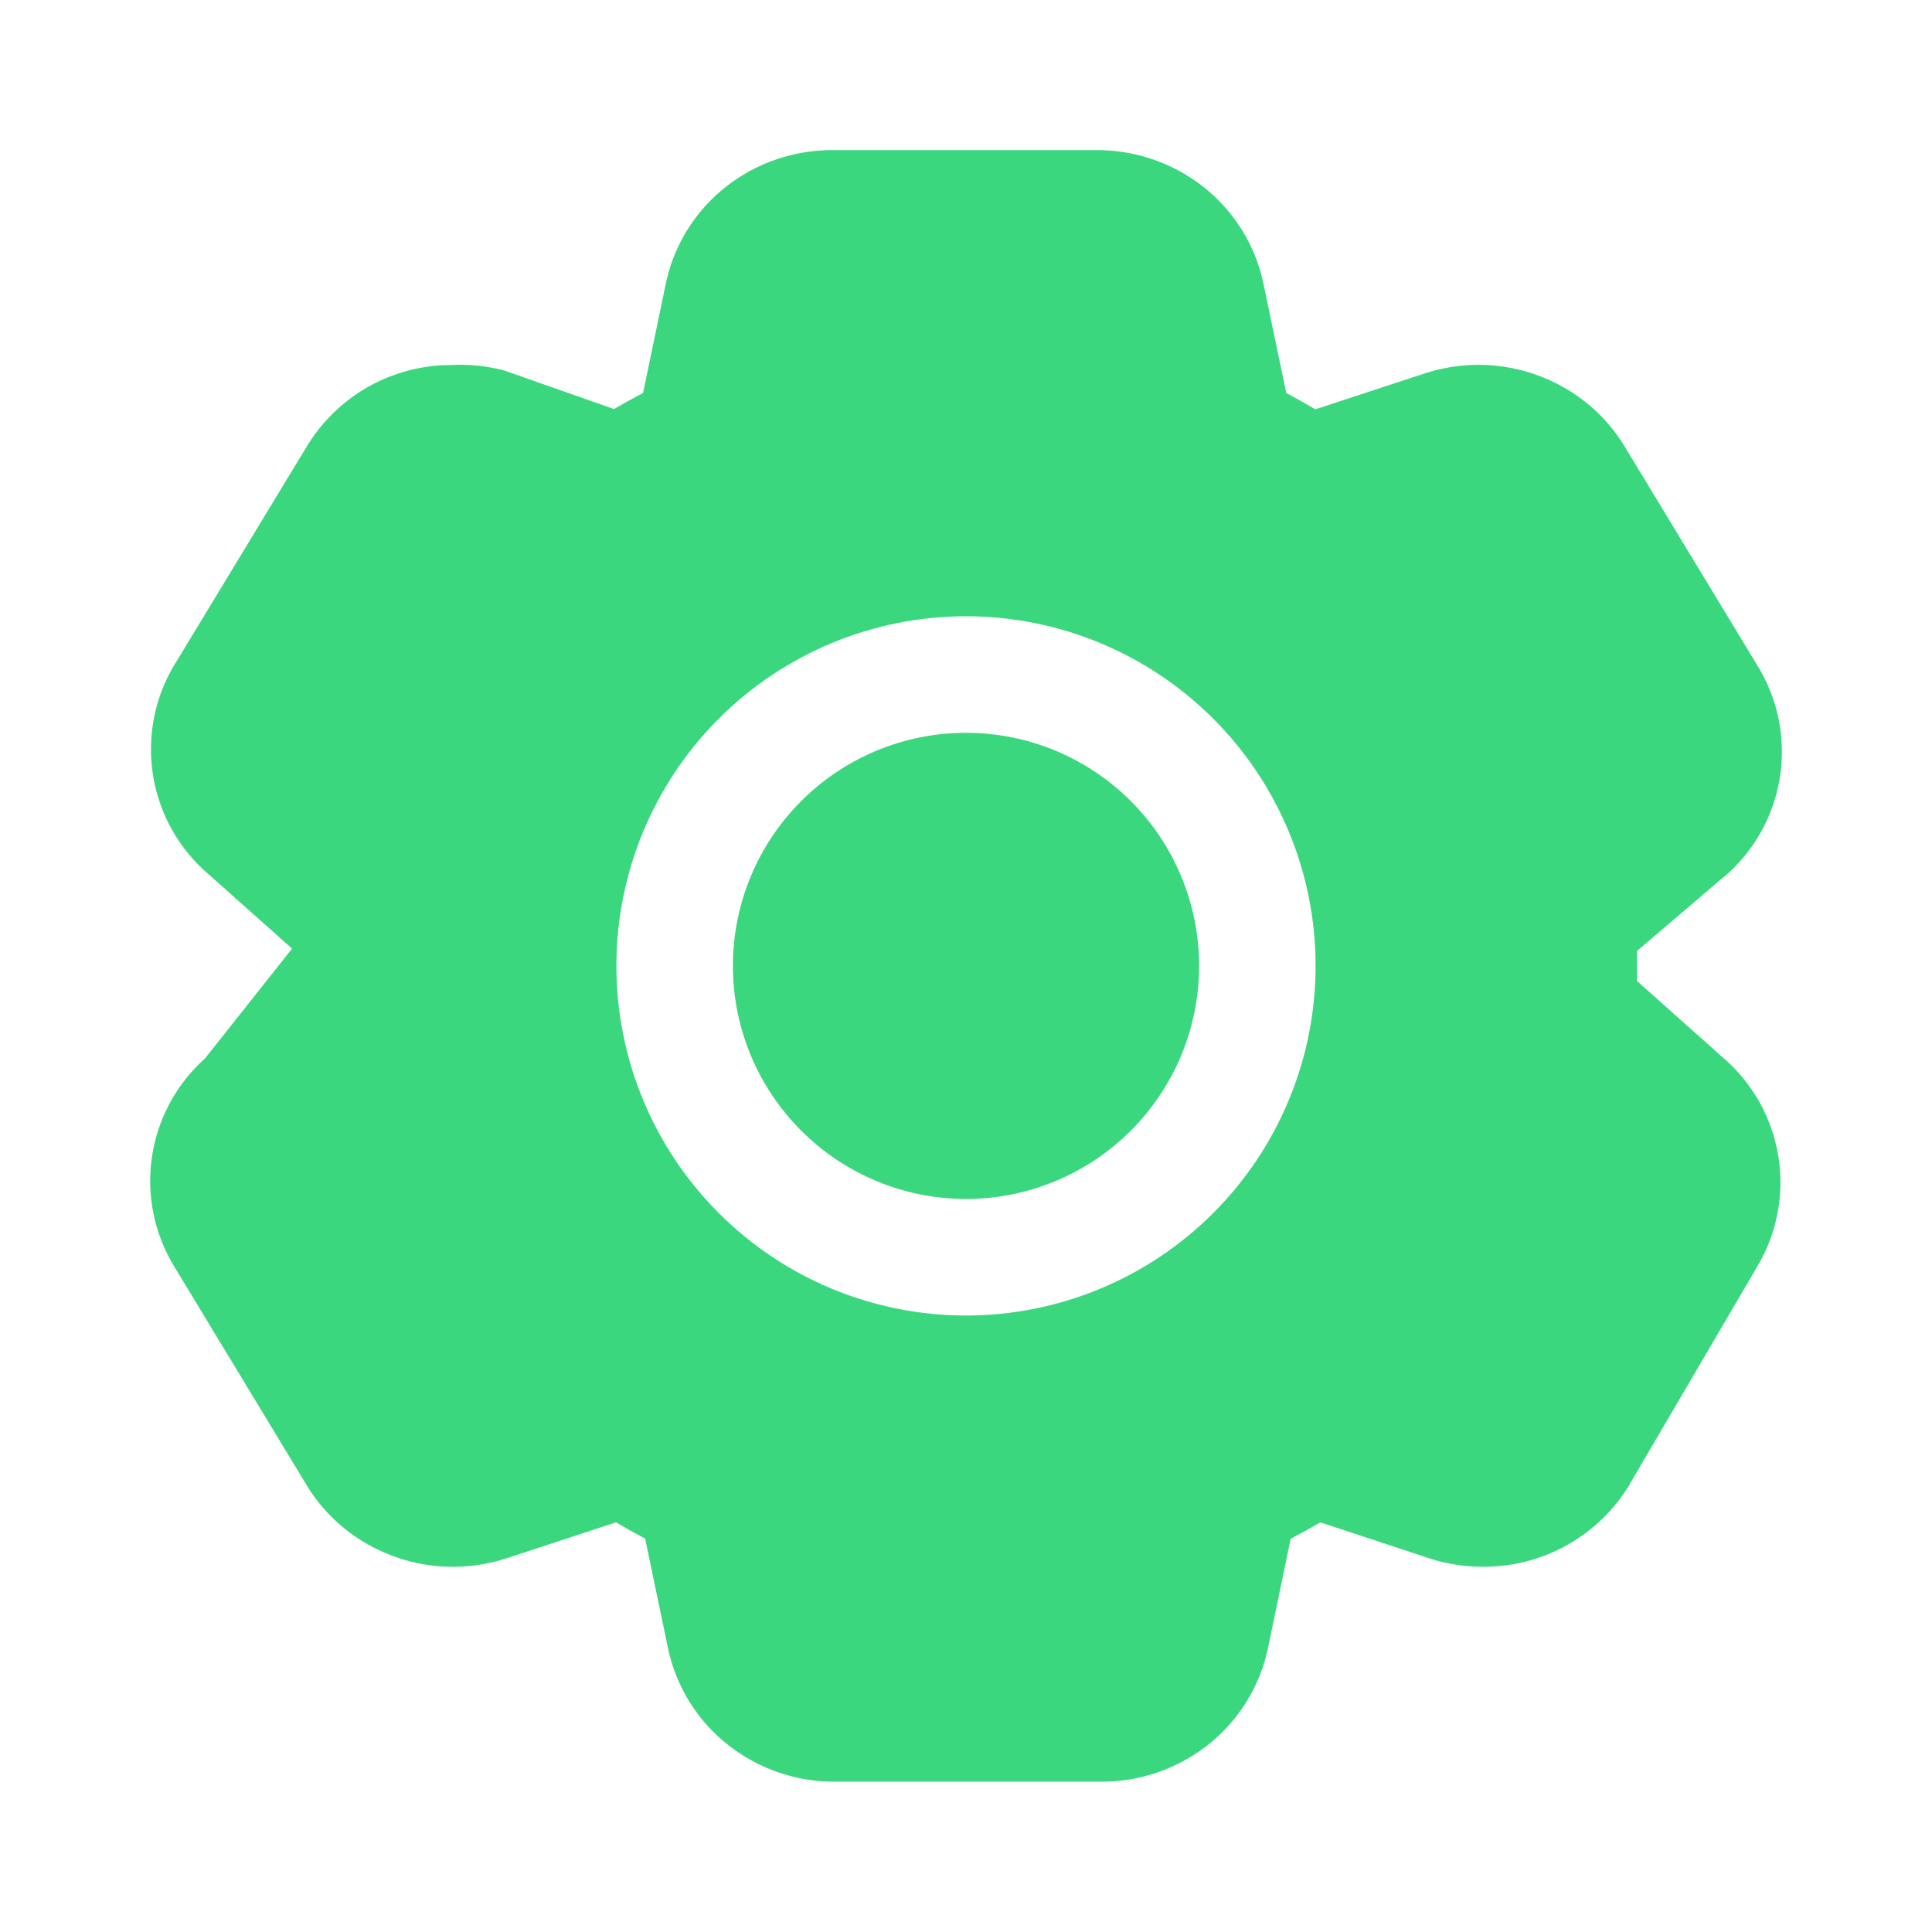 <svg width="43" height="43" viewBox="0 0 43 43" fill="none" xmlns="http://www.w3.org/2000/svg">
<path fill-rule="evenodd" clip-rule="evenodd" d="M18.577 3.341H24.361C25.232 3.328 26.086 3.613 26.773 4.15C27.466 4.695 27.945 5.46 28.122 6.321L28.628 8.746C28.847 8.864 29.063 8.985 29.276 9.11L31.727 8.305C32.231 8.143 32.764 8.086 33.291 8.139C33.818 8.192 34.329 8.354 34.79 8.614C35.361 8.936 35.841 9.397 36.175 9.963L39.093 14.777C39.565 15.523 39.751 16.414 39.617 17.287C39.483 18.159 39.038 18.953 38.364 19.523H38.359L36.435 21.165V21.834L38.336 23.528C38.997 24.089 39.437 24.866 39.578 25.721C39.719 26.576 39.552 27.454 39.106 28.197L36.279 33.021V33.026C35.943 33.589 35.466 34.055 34.895 34.379C34.325 34.702 33.68 34.871 33.024 34.871C32.618 34.873 32.215 34.812 31.828 34.689L31.815 34.684L29.385 33.882C29.169 34.01 28.949 34.132 28.726 34.248L28.223 36.671C28.045 37.532 27.567 38.303 26.874 38.844C26.185 39.383 25.332 39.669 24.457 39.654H18.626C17.753 39.668 16.902 39.382 16.214 38.844C15.521 38.303 15.043 37.534 14.865 36.673L14.359 34.245C14.14 34.13 13.924 34.009 13.711 33.882L11.26 34.687C10.756 34.849 10.223 34.906 9.696 34.853C9.169 34.8 8.658 34.638 8.197 34.378C7.625 34.059 7.148 33.596 6.812 33.034L3.891 28.21C3.438 27.479 3.257 26.612 3.38 25.761C3.503 24.91 3.922 24.13 4.563 23.557L6.5 21.113L4.651 19.466C3.989 18.905 3.549 18.127 3.408 17.27C3.268 16.414 3.436 15.536 3.883 14.792L3.888 14.787L6.812 9.963C7.143 9.405 7.613 8.943 8.176 8.62C8.74 8.298 9.376 8.127 10.025 8.124C10.416 8.103 10.802 8.14 11.182 8.235L11.239 8.251L13.664 9.104C13.877 8.98 14.093 8.861 14.313 8.746L14.816 6.324C14.993 5.462 15.472 4.692 16.165 4.15C16.849 3.613 17.705 3.328 18.577 3.341ZM21.5 16.31C20.124 16.31 18.805 16.856 17.832 17.829C16.859 18.802 16.312 20.121 16.312 21.497C16.312 22.873 16.859 24.192 17.832 25.165C18.805 26.138 20.124 26.685 21.5 26.685C22.876 26.685 24.195 26.138 25.168 25.165C26.141 24.192 26.688 22.873 26.688 21.497C26.688 20.121 26.141 18.802 25.168 17.829C24.195 16.856 22.876 16.31 21.5 16.31ZM13.719 21.497C13.719 19.433 14.539 17.454 15.998 15.995C17.457 14.536 19.436 13.716 21.5 13.716C23.564 13.716 25.543 14.536 27.002 15.995C28.461 17.454 29.281 19.433 29.281 21.497C29.281 23.561 28.461 25.54 27.002 26.999C25.543 28.459 23.564 29.279 21.5 29.279C19.436 29.279 17.457 28.459 15.998 26.999C14.539 25.54 13.719 23.561 13.719 21.497Z" fill="#3BD77E"/>
</svg>
